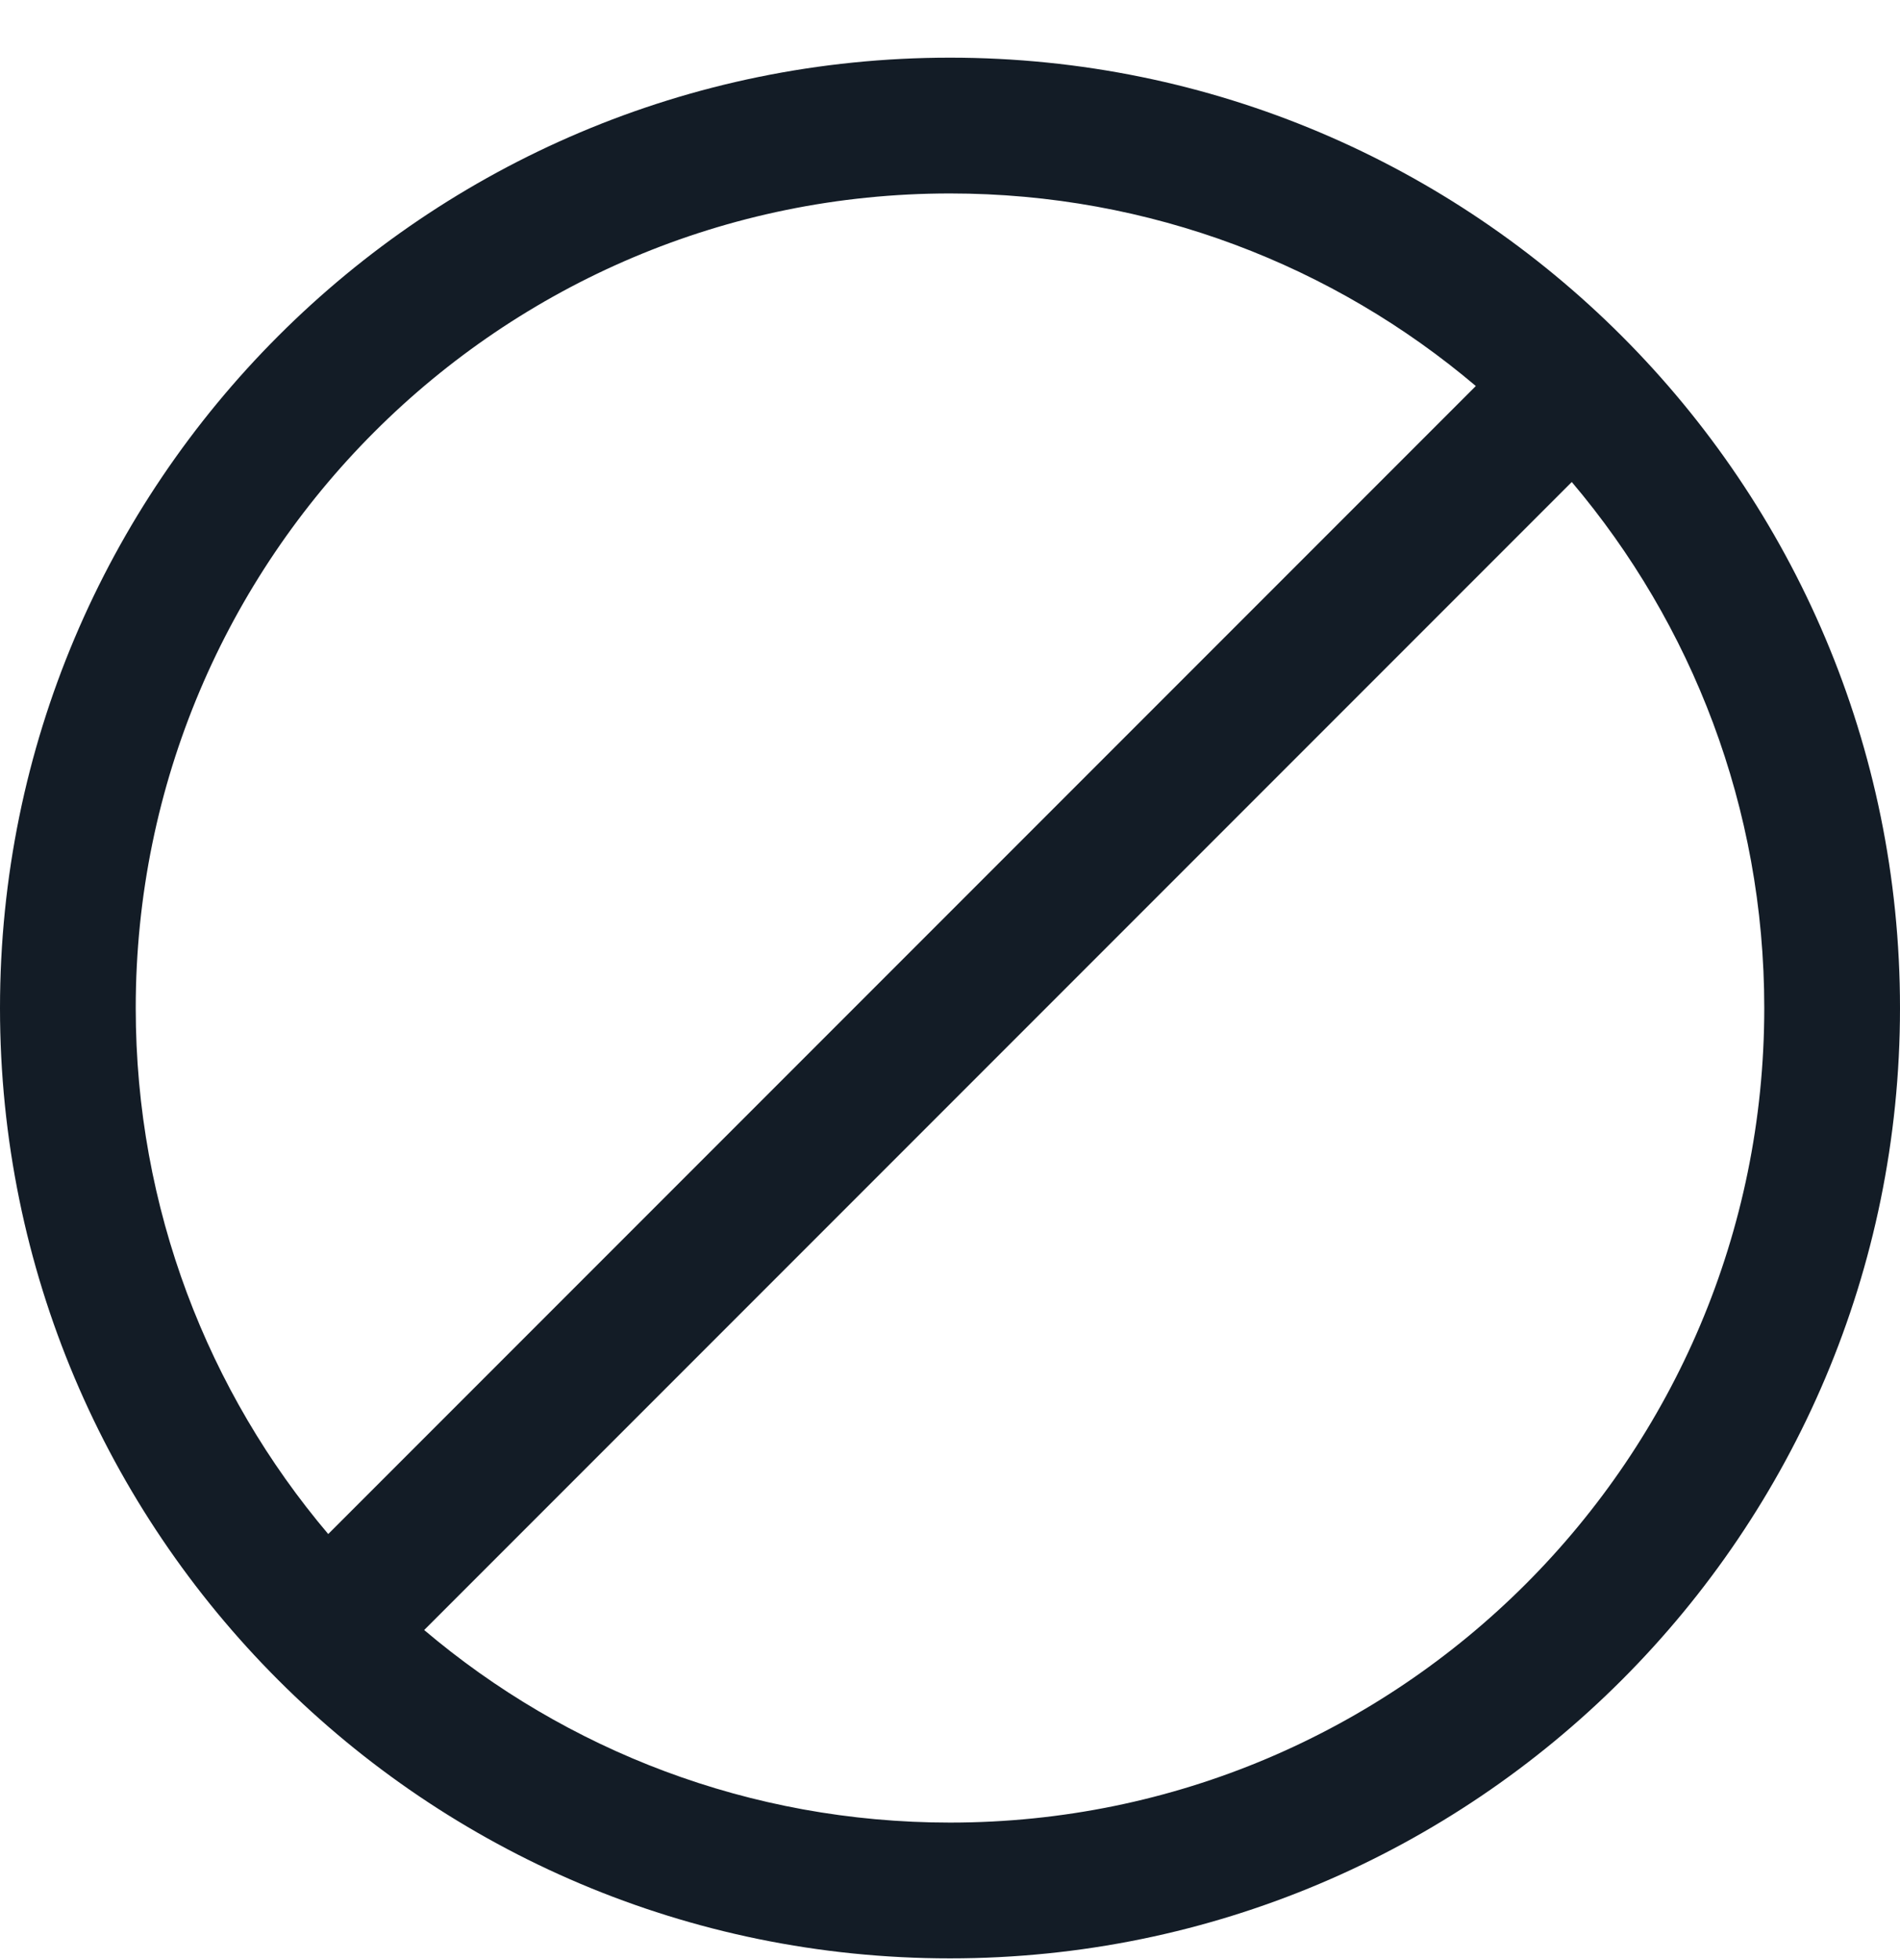 <?xml version="1.0" encoding="UTF-8"?>
<svg width="32px" height="33px" viewBox="0 0 32 33" version="1.1" xmlns="http://www.w3.org/2000/svg" xmlns:xlink="http://www.w3.org/1999/xlink">
    <title>+icon/+Streamline/light/interface-block</title>
    <g id="modal/edit" stroke="none" stroke-width="1" fill="none" fill-rule="evenodd">
        <g id="+icon/+Streamline/light/interface-block" transform="translate(0, 0.971)" fill="#131C26">
            <path d="M16,-6.66667669e-08 C24.837,-6.66667669e-08 32,7.163 32,16 C32,24.837 24.837,32 16,32 C7.163,32 -6.6666671e-08,24.837 -6.6666671e-08,16 C-6.6666671e-08,7.163 7.163,-6.66667669e-08 16,-6.66667669e-08 Z M26.472,7.144 L7.144,26.472 C9.533,28.495 12.624,29.714 16,29.714 C23.574,29.714 29.714,23.574 29.714,16 C29.714,12.624 28.495,9.533 26.472,7.144 Z M16,2.286 C8.426,2.286 2.286,8.426 2.286,16 C2.286,19.376 3.505,22.467 5.528,24.856 L24.856,5.528 C22.467,3.505 19.376,2.286 16,2.286 Z" id="Combined-Shape"></path>
        </g>
    </g>
</svg>